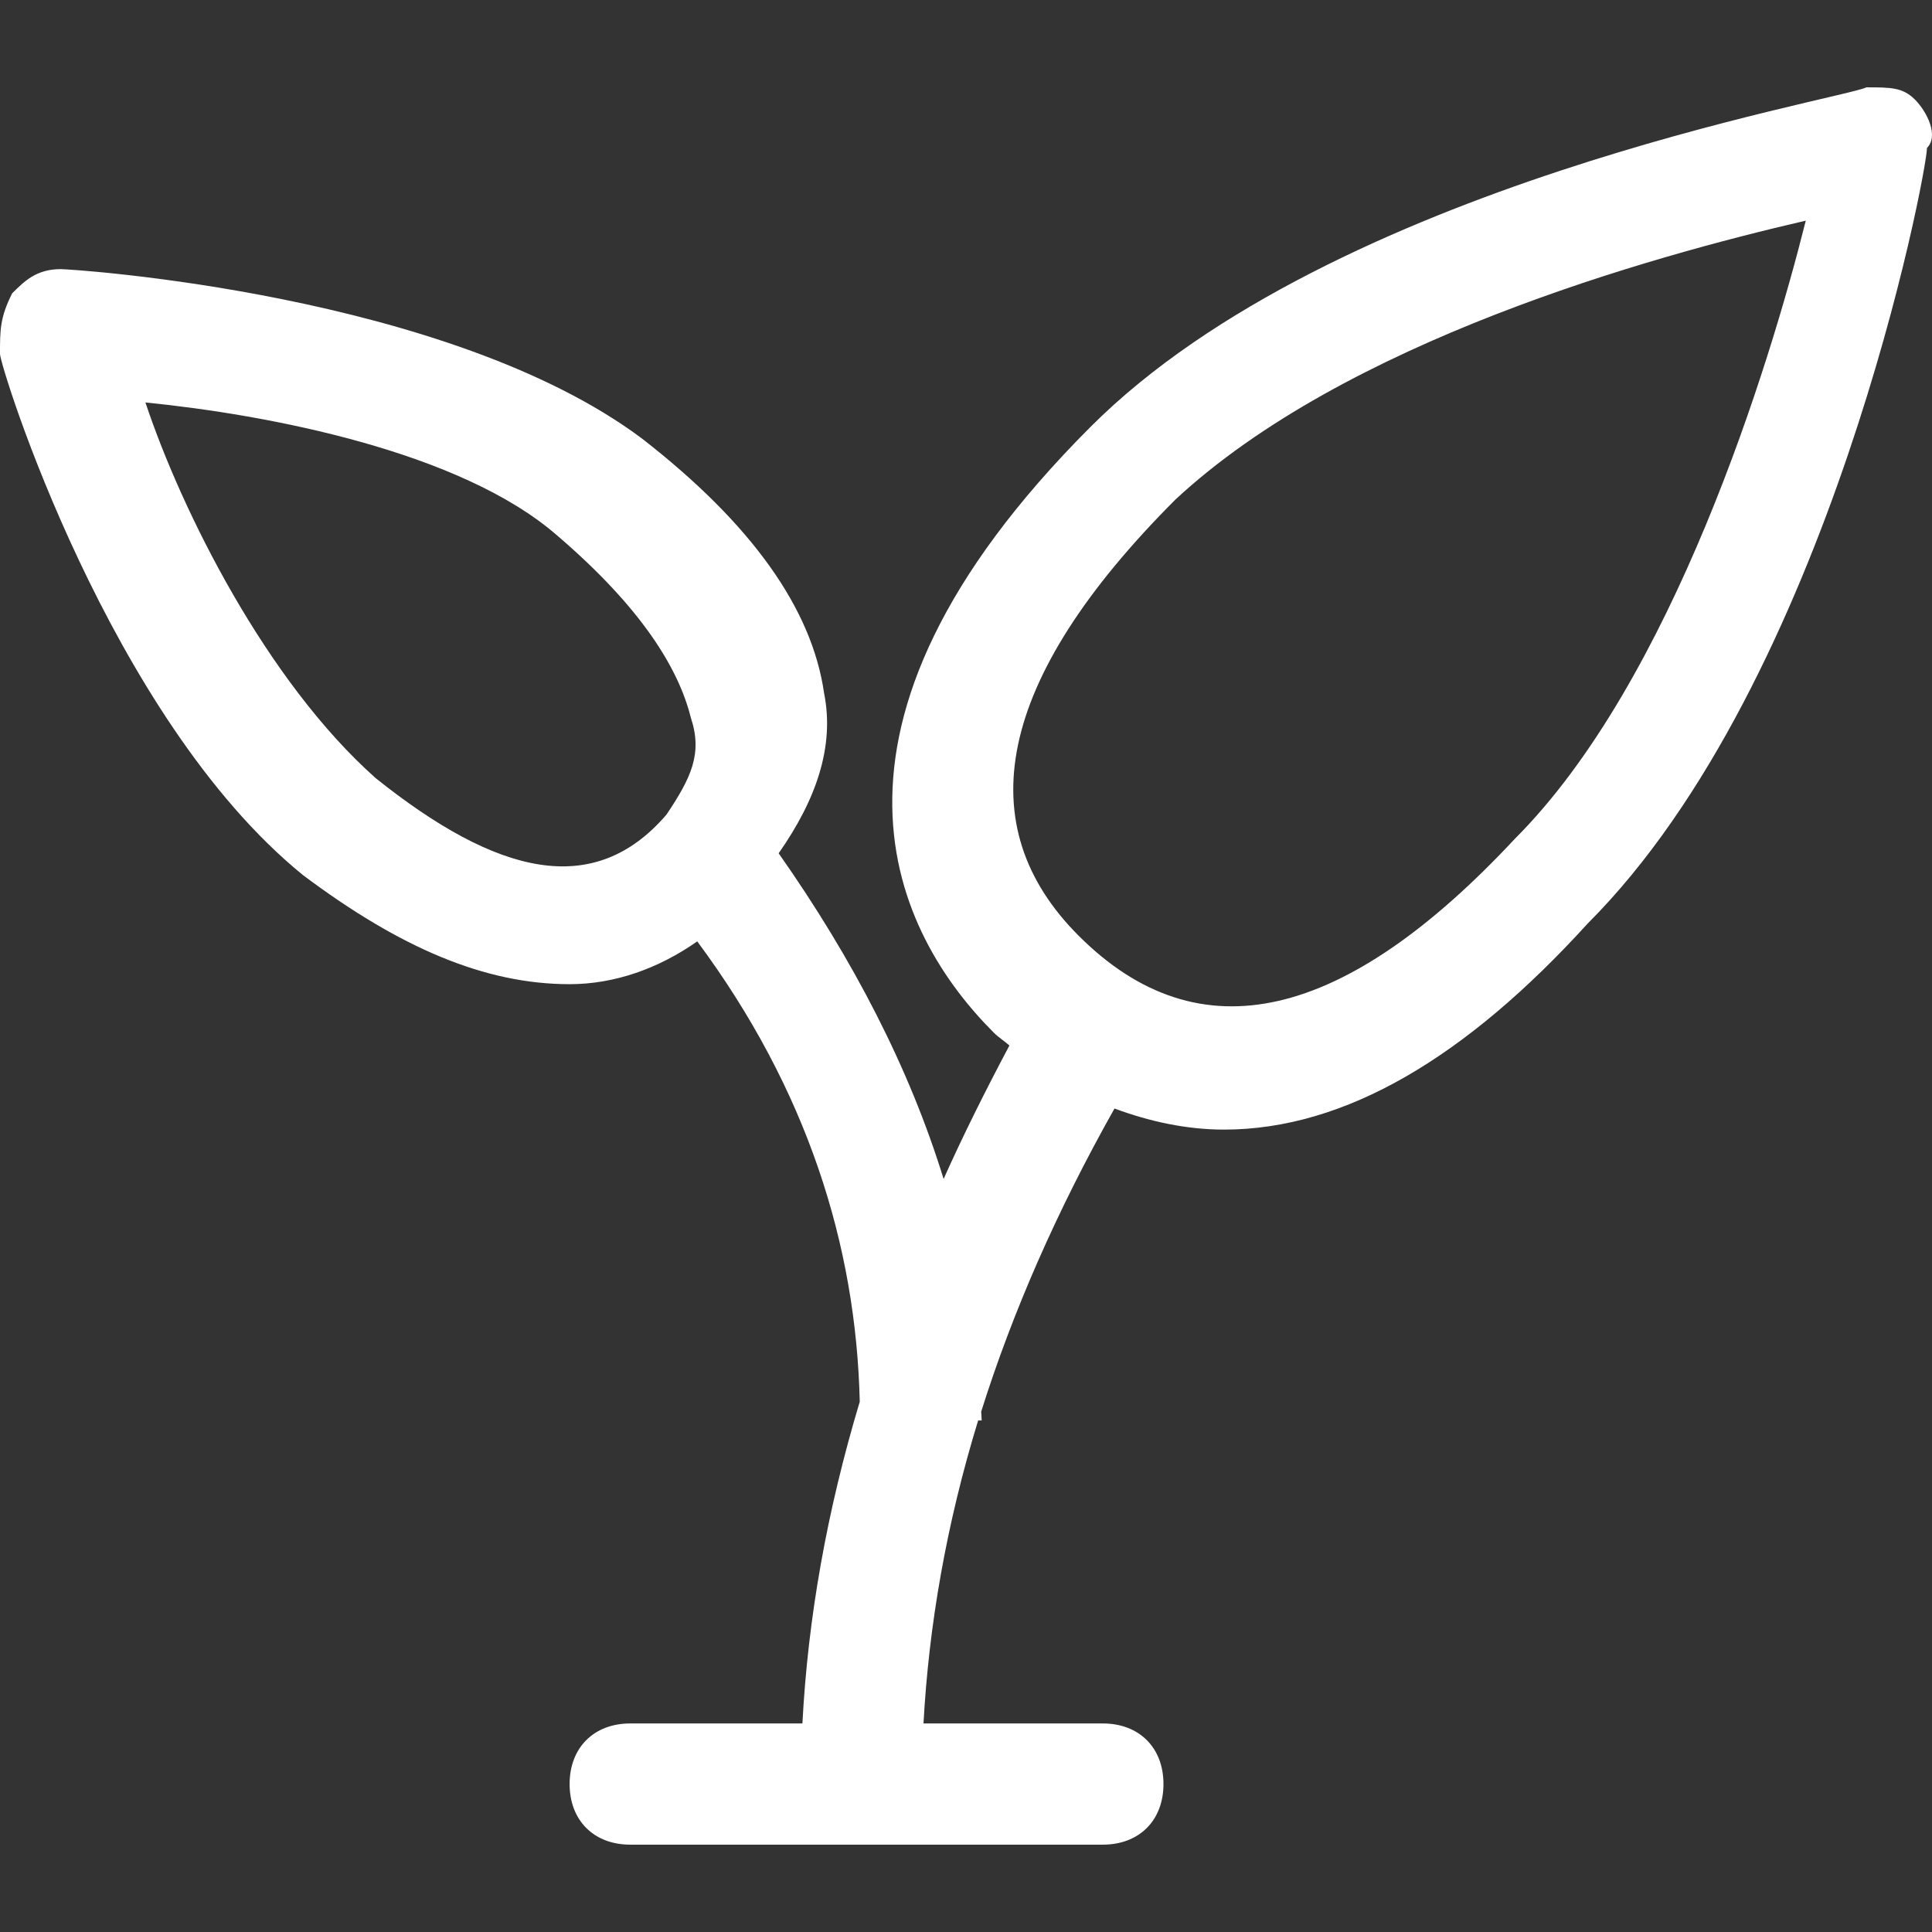 <?xml version="1.0" encoding="UTF-8"?>
<svg xmlns="http://www.w3.org/2000/svg" width="100" height="100" viewBox="0 0 100 100" fill="none">
  <rect x="0" y="0" width="100" height="100" fill="#333333" stroke="none"/>
  <path d="M99.112 5.149C98.485 4.521 97.858 4.521 96.603 4.521C95.349 5.149 69.002 9.54 56.456 22.085C40.774 37.768 46.42 48.432 51.438 53.45C51.683 53.695 51.984 53.883 52.247 54.115C51.018 56.43 49.863 58.738 48.841 61.022C47.078 55.294 44.155 49.649 40.303 44.166C42.236 41.406 43.208 38.646 42.656 35.886C42.029 31.495 38.892 27.104 33.246 22.712C23.21 15.185 3.764 13.93 3.137 13.93C1.882 13.93 1.255 14.558 0.628 15.185C0 16.439 0 17.067 0 18.322C0 18.949 5.646 37.141 15.682 45.295C20.701 49.059 25.092 50.941 29.483 50.941C31.792 50.941 34.069 50.144 36.089 48.726C41.778 56.386 44.312 64.459 44.501 72.551C42.801 78.209 41.816 83.755 41.533 89.206H32.62C30.738 89.206 29.483 90.46 29.483 92.343C29.483 94.224 30.738 95.479 32.62 95.479H57.084C58.966 95.479 60.221 94.225 60.221 92.343C60.221 90.461 58.967 89.206 57.084 89.206H47.8C48.076 84.144 48.98 78.893 50.629 73.523H50.811C50.811 73.373 50.792 73.216 50.786 73.066C52.411 67.903 54.713 62.653 57.686 57.377C59.511 58.054 61.425 58.468 63.357 58.468C69.63 58.468 75.903 54.704 82.176 47.804C94.722 35.258 99.74 8.912 99.74 7.657C100.367 7.03 99.74 5.776 99.112 5.149ZM19.446 40.277C13.8 35.259 9.409 26.477 7.527 20.831C13.8 21.458 23.837 23.34 28.855 27.731C33.247 31.495 35.128 34.631 35.756 37.141C36.383 39.022 35.756 40.277 34.501 42.159C30.737 46.55 25.719 45.295 19.446 40.277ZM78.412 43.413C69.63 52.823 62.102 54.705 55.83 48.432C50.184 42.786 51.438 35.258 60.848 25.849C69.63 17.695 85.313 13.303 93.467 11.421C91.585 18.949 86.567 35.258 78.412 43.413Z" fill="white"></path>
</svg>
